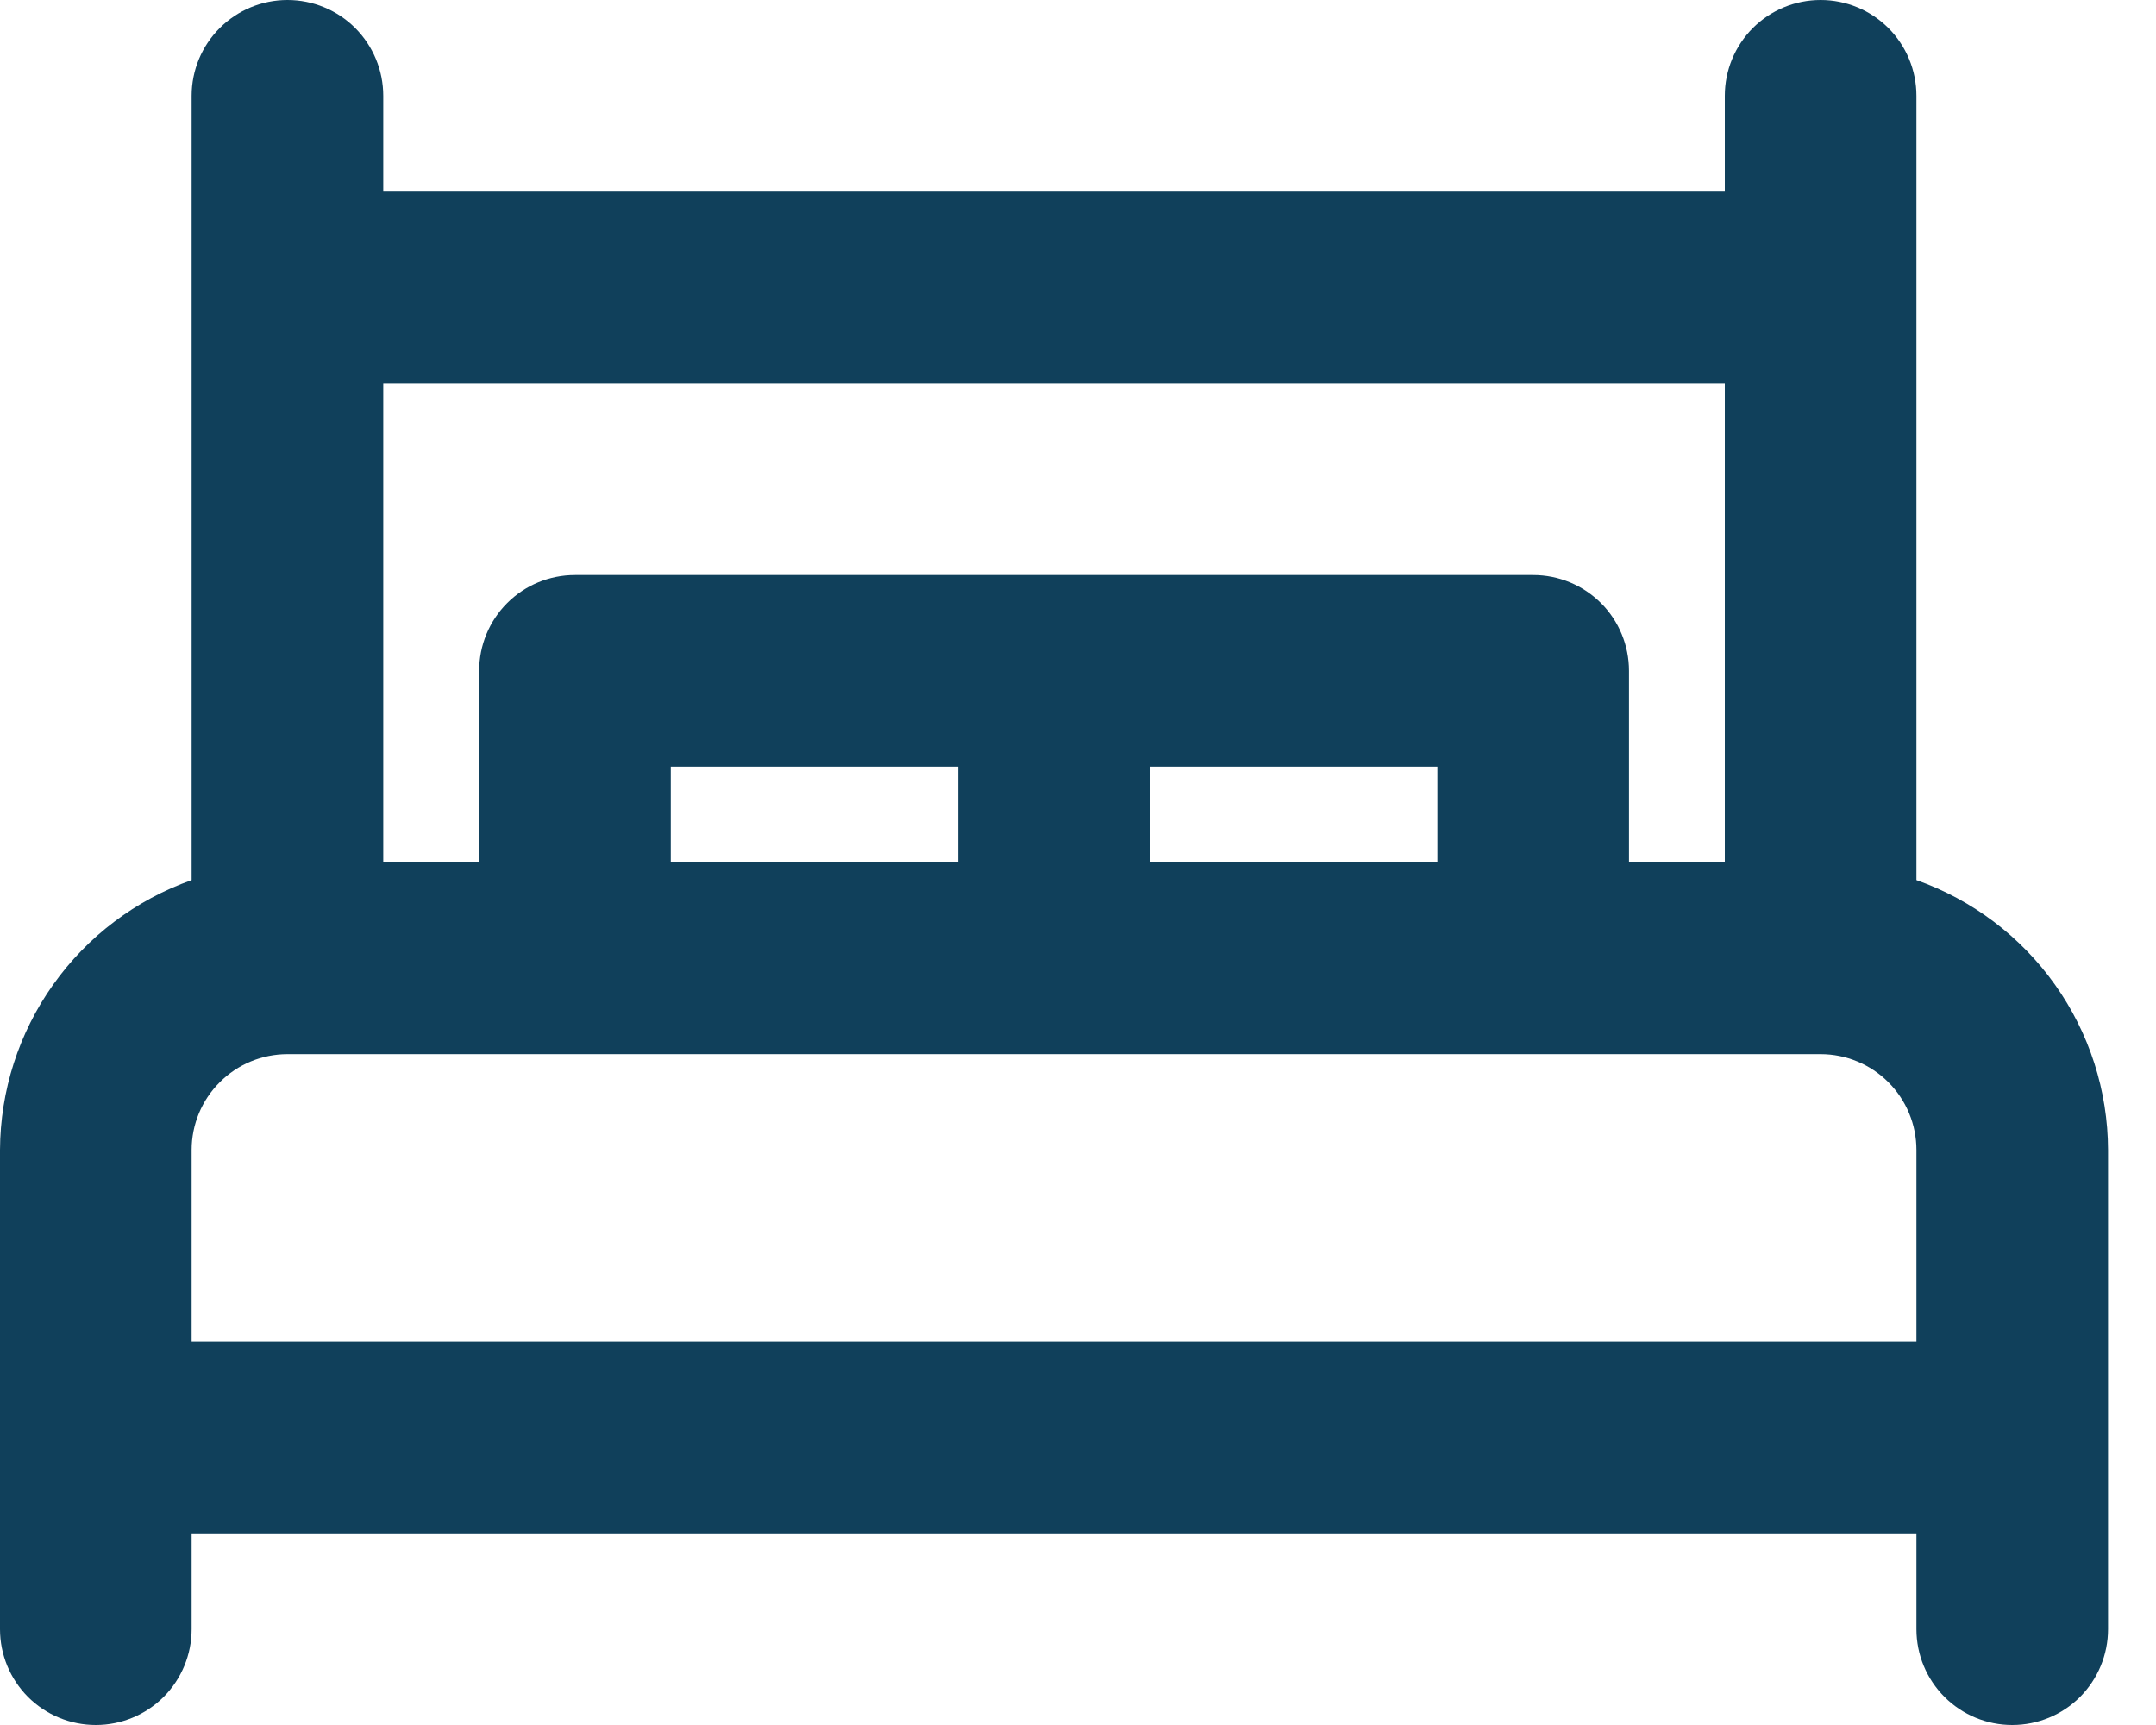 <svg width="25" height="20" viewBox="0 0 25 20" fill="none" xmlns="http://www.w3.org/2000/svg">
<path d="M22.222 10.204V1.111C22.222 0.816 22.105 0.534 21.897 0.325C21.688 0.117 21.406 0 21.111 0C20.816 0 20.534 0.117 20.325 0.325C20.117 0.534 20 0.816 20 1.111V2.222H4.444V1.111C4.444 0.816 4.327 0.534 4.119 0.325C3.911 0.117 3.628 0 3.333 0C3.039 0 2.756 0.117 2.548 0.325C2.339 0.534 2.222 0.816 2.222 1.111V10.204C1.575 10.433 1.013 10.857 0.616 11.417C0.218 11.977 0.003 12.646 0 13.333V18.889C0 19.184 0.117 19.466 0.325 19.675C0.534 19.883 0.816 20 1.111 20C1.406 20 1.688 19.883 1.897 19.675C2.105 19.466 2.222 19.184 2.222 18.889V17.778H22.222V18.889C22.222 19.184 22.339 19.466 22.548 19.675C22.756 19.883 23.039 20 23.333 20C23.628 20 23.911 19.883 24.119 19.675C24.327 19.466 24.444 19.184 24.444 18.889V13.333C24.442 12.646 24.227 11.977 23.829 11.417C23.431 10.857 22.87 10.433 22.222 10.204ZM20 10H18.889V7.778C18.889 7.483 18.772 7.2 18.564 6.992C18.355 6.784 18.073 6.667 17.778 6.667H6.667C6.372 6.667 6.089 6.784 5.881 6.992C5.673 7.2 5.556 7.483 5.556 7.778V10H4.444V4.444H20V10ZM7.778 10V8.889H11.111V10H7.778ZM13.333 8.889H16.667V10H13.333V8.889ZM2.222 13.333C2.222 13.039 2.339 12.756 2.548 12.548C2.756 12.339 3.039 12.222 3.333 12.222H21.111C21.406 12.222 21.688 12.339 21.897 12.548C22.105 12.756 22.222 13.039 22.222 13.333V15.556H2.222V13.333Z" fill="#10405B"/>
</svg>
